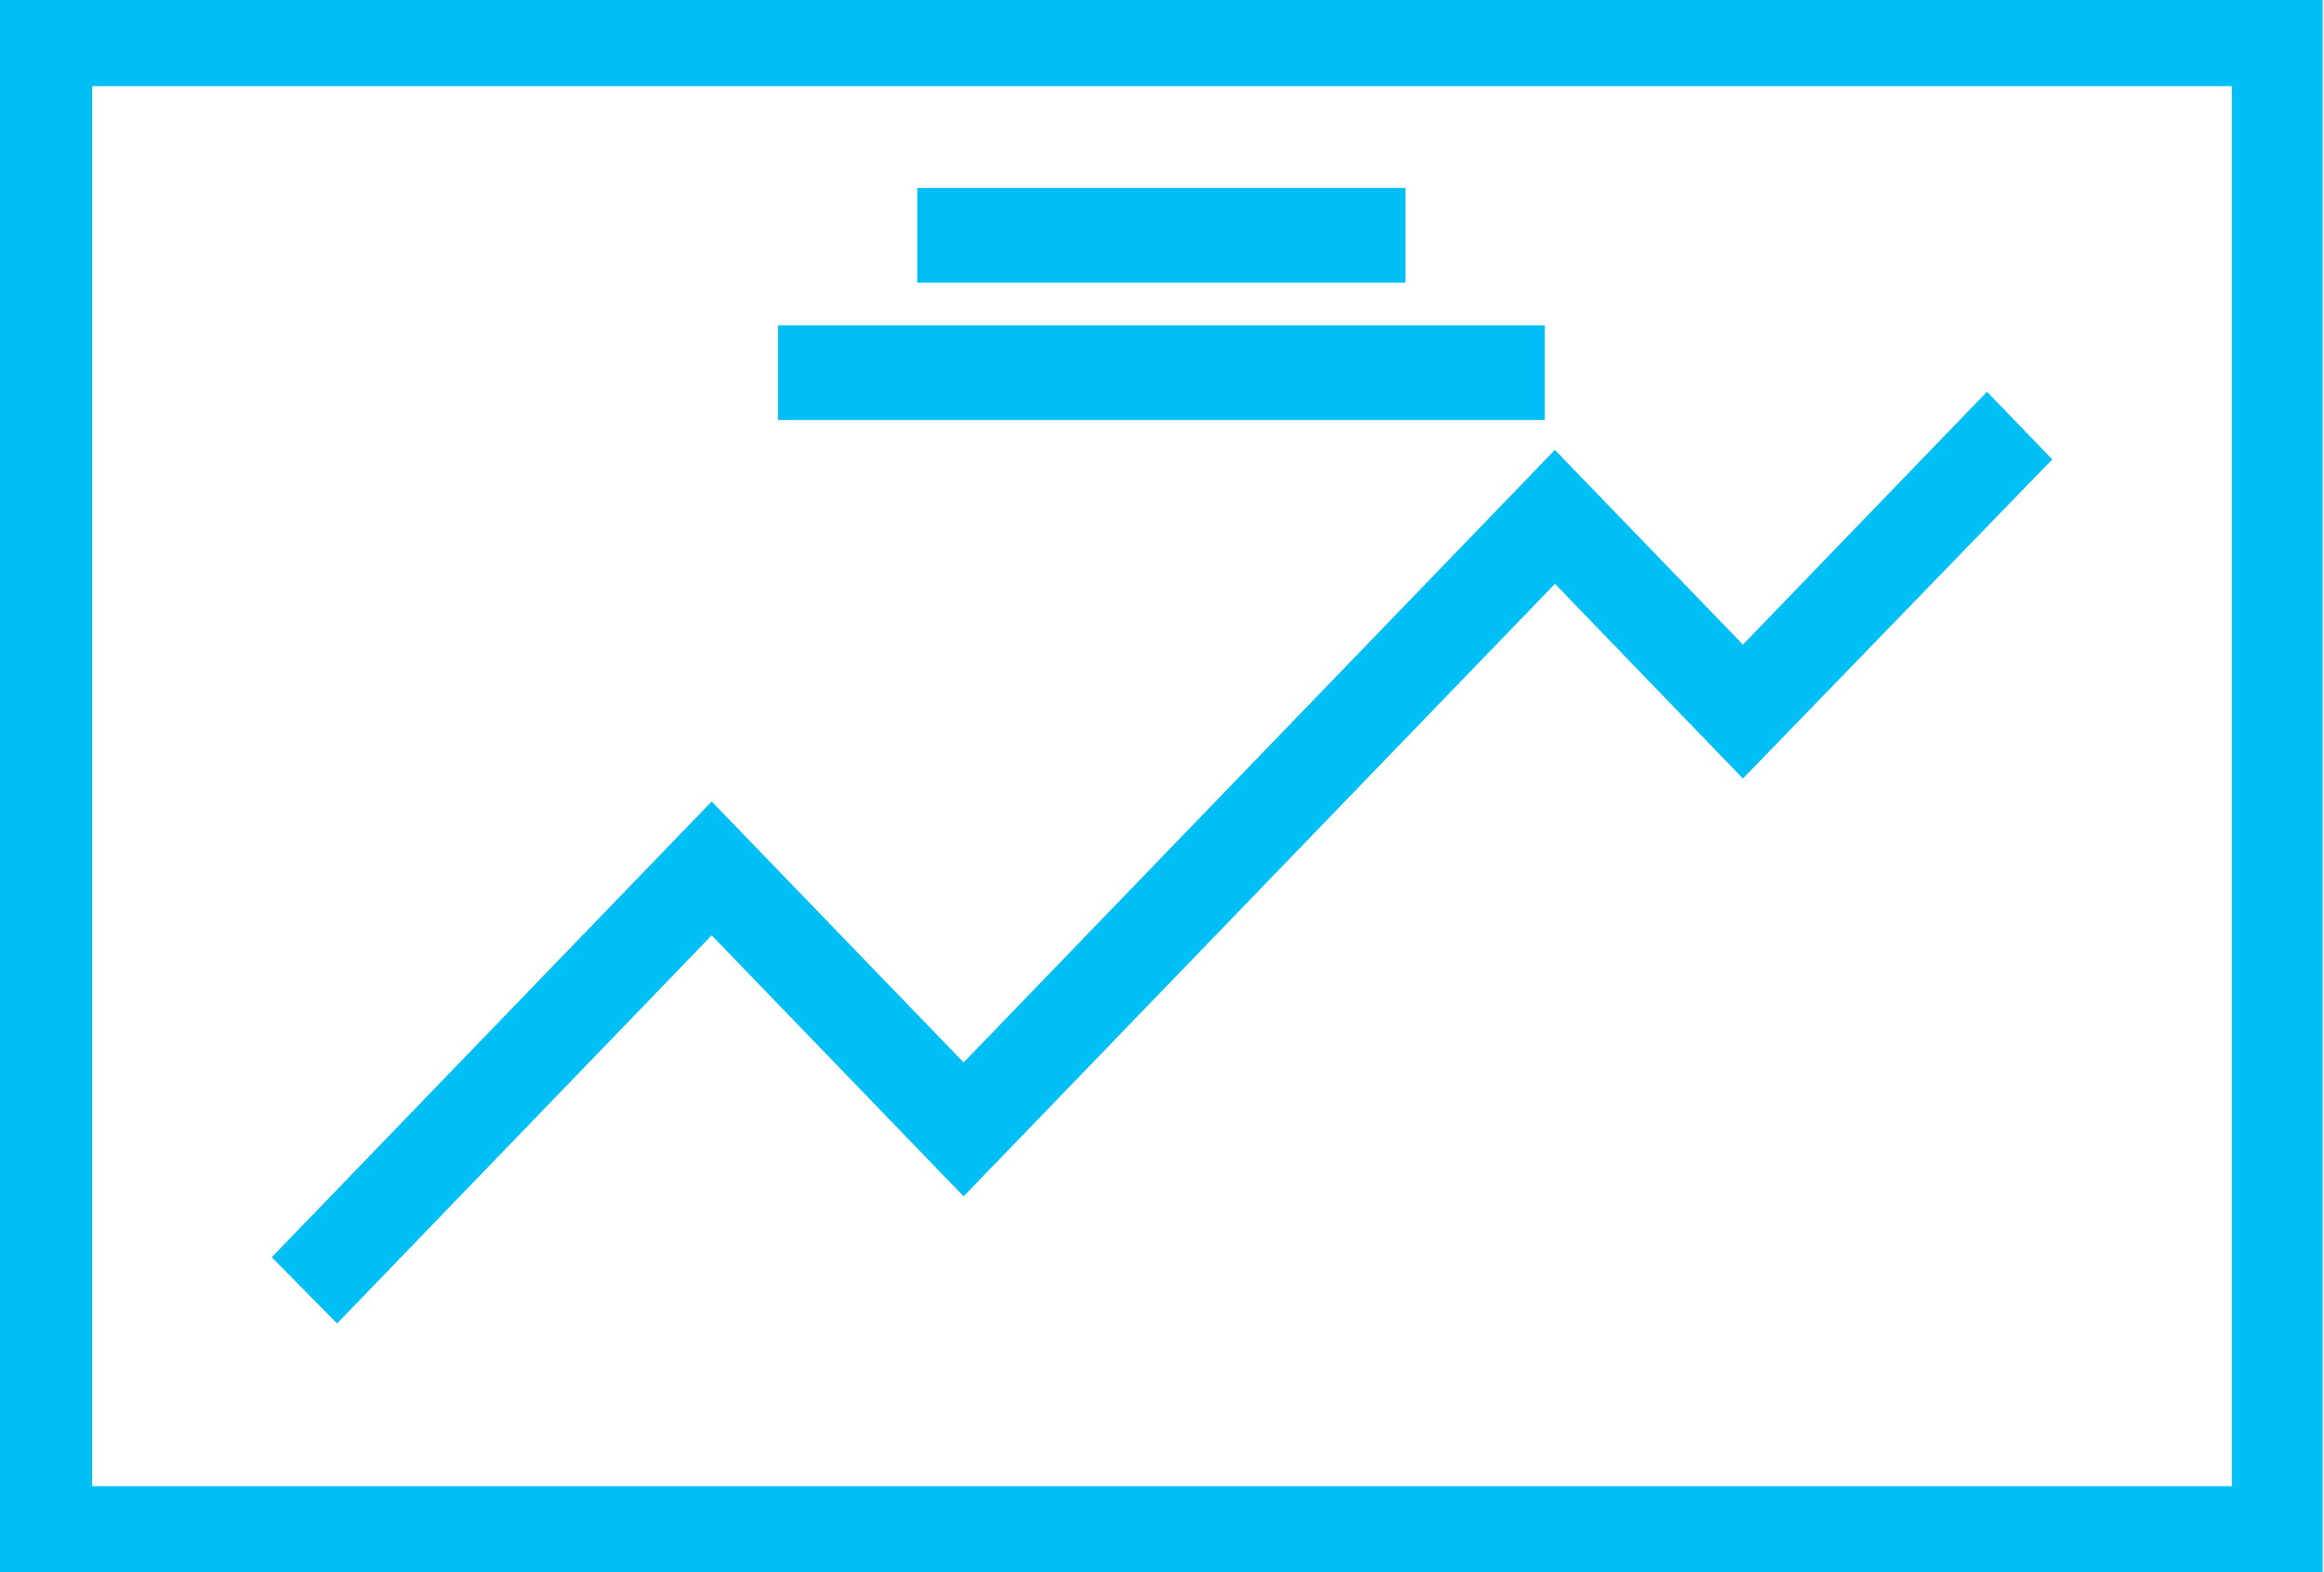 <svg xmlns="http://www.w3.org/2000/svg" width="90.994" height="61.56" viewBox="0 0 90.994 61.56">
  <g id="Performance_Insight" data-name="Performance Insight" transform="translate(-16.7 -41.1)">
    <path id="Path_501" data-name="Path 501" d="M104.087,44.472V99.288H20.307V44.472h83.78m3.607-3.372H16.7v61.56h90.942V41.1Z" fill="#00bef6"/>
    <path id="Path_502" data-name="Path 502" d="M39.355,118.079,36.8,115.485,54.023,97.642l9.864,10.218L87.038,83.877,94.4,91.5l9.557-9.9,2.555,2.647L94.4,96.742l-7.359-7.624L63.887,113.1l-9.864-10.218Z" transform="translate(-9.458 -25.161)" fill="#00bef6"/>
    <rect id="Rectangle_487" data-name="Rectangle 487" width="19.113" height="3.706" transform="translate(52.615 48.459)" fill="#00bef6"/>
    <rect id="Rectangle_488" data-name="Rectangle 488" width="30.02" height="3.706" transform="translate(47.162 53.839)" fill="#00bef6"/>
  </g>
</svg>
